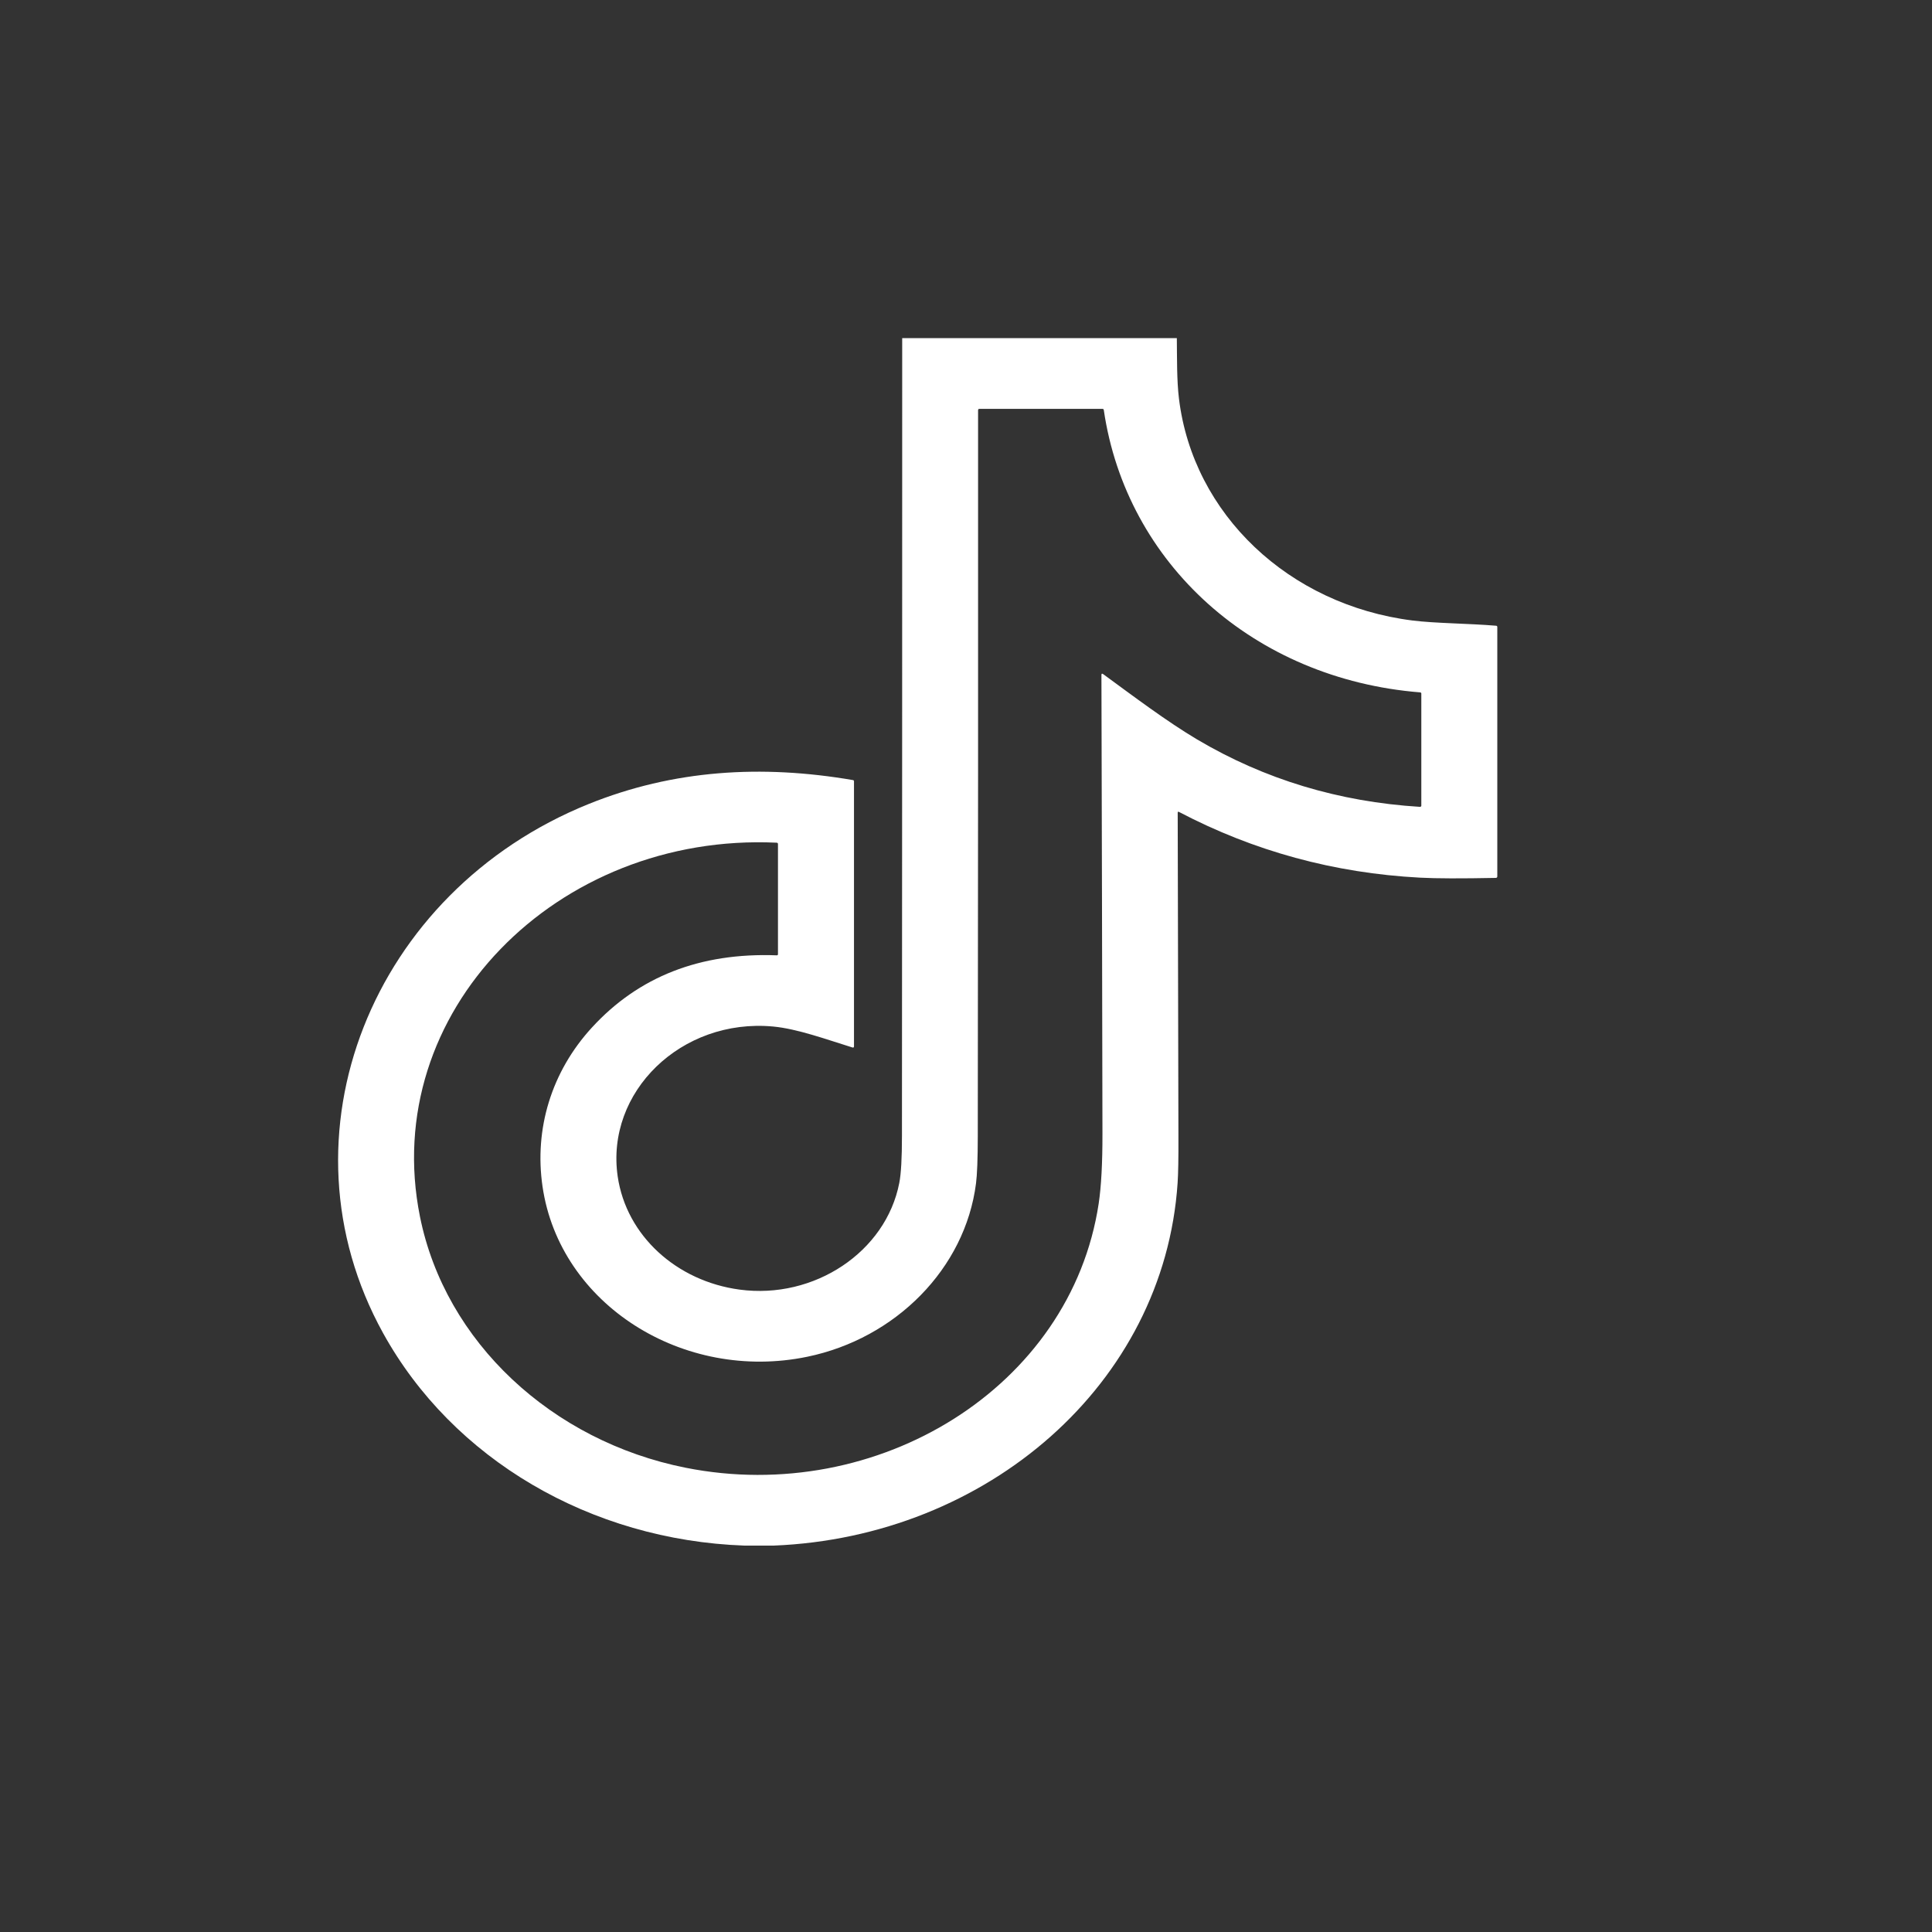 <svg xmlns="http://www.w3.org/2000/svg" width="40" height="40" viewBox="0 0 40 40" fill="none"><rect x="0" y="0" width="40" height="40" fill="#333333" stroke="none"/><path d="M18.679 7H24.365C24.37 7.416 24.363 7.874 24.409 8.252C24.7 10.648 26.687 12.525 29.245 12.847C29.718 12.906 30.399 12.907 30.974 12.955C30.991 12.956 31 12.965 31 12.981V18.145C31 18.165 30.989 18.175 30.968 18.176C30.26 18.19 29.737 18.189 29.4 18.171C27.623 18.077 25.96 17.623 24.411 16.811C24.392 16.801 24.383 16.806 24.383 16.826C24.387 19.056 24.392 21.287 24.398 23.517C24.4 23.98 24.394 24.306 24.381 24.493C24.103 28.652 20.442 31.823 16.017 32H15.414C12.224 31.887 9.371 30.209 7.93 27.598C5.67 23.506 7.698 18.459 12.185 16.647C13.948 15.935 15.771 15.827 17.661 16.151C17.667 16.152 17.672 16.155 17.675 16.159C17.679 16.163 17.681 16.168 17.681 16.173V21.663C17.681 21.686 17.669 21.694 17.646 21.686C17.114 21.521 16.505 21.299 16.006 21.253C14.106 21.077 12.533 22.608 12.789 24.359C12.969 25.584 14.008 26.525 15.313 26.7C16.856 26.907 18.342 25.921 18.619 24.49C18.656 24.301 18.674 23.977 18.674 23.517C18.678 18.011 18.679 12.505 18.679 7ZM22.804 13.975C22.804 13.945 22.816 13.94 22.84 13.957C23.473 14.42 24.15 14.932 24.786 15.31C26.181 16.136 27.719 16.601 29.399 16.705C29.402 16.705 29.406 16.704 29.41 16.703C29.413 16.702 29.416 16.7 29.419 16.698C29.422 16.696 29.424 16.693 29.425 16.69C29.427 16.686 29.427 16.683 29.427 16.68V14.361C29.427 14.345 29.419 14.337 29.402 14.335C25.959 14.058 23.32 11.67 22.853 8.49C22.851 8.473 22.841 8.465 22.823 8.465H20.28C20.26 8.465 20.25 8.474 20.25 8.493C20.252 13.505 20.25 18.517 20.244 23.529C20.243 23.995 20.231 24.32 20.207 24.503C19.982 26.263 18.546 27.711 16.714 28.09C14.149 28.621 11.587 27.009 11.232 24.563C11.059 23.373 11.415 22.19 12.254 21.275C13.221 20.219 14.497 19.72 16.08 19.779C16.098 19.779 16.107 19.772 16.107 19.755V17.474C16.107 17.457 16.097 17.448 16.079 17.447C11.529 17.235 7.844 20.956 8.695 25.189C9.217 27.787 11.428 29.837 14.195 30.388C18.169 31.179 22.171 28.726 22.747 24.919C22.8 24.566 22.826 24.082 22.825 23.467C22.82 20.296 22.812 17.132 22.804 13.975Z" fill="white"></path></svg>